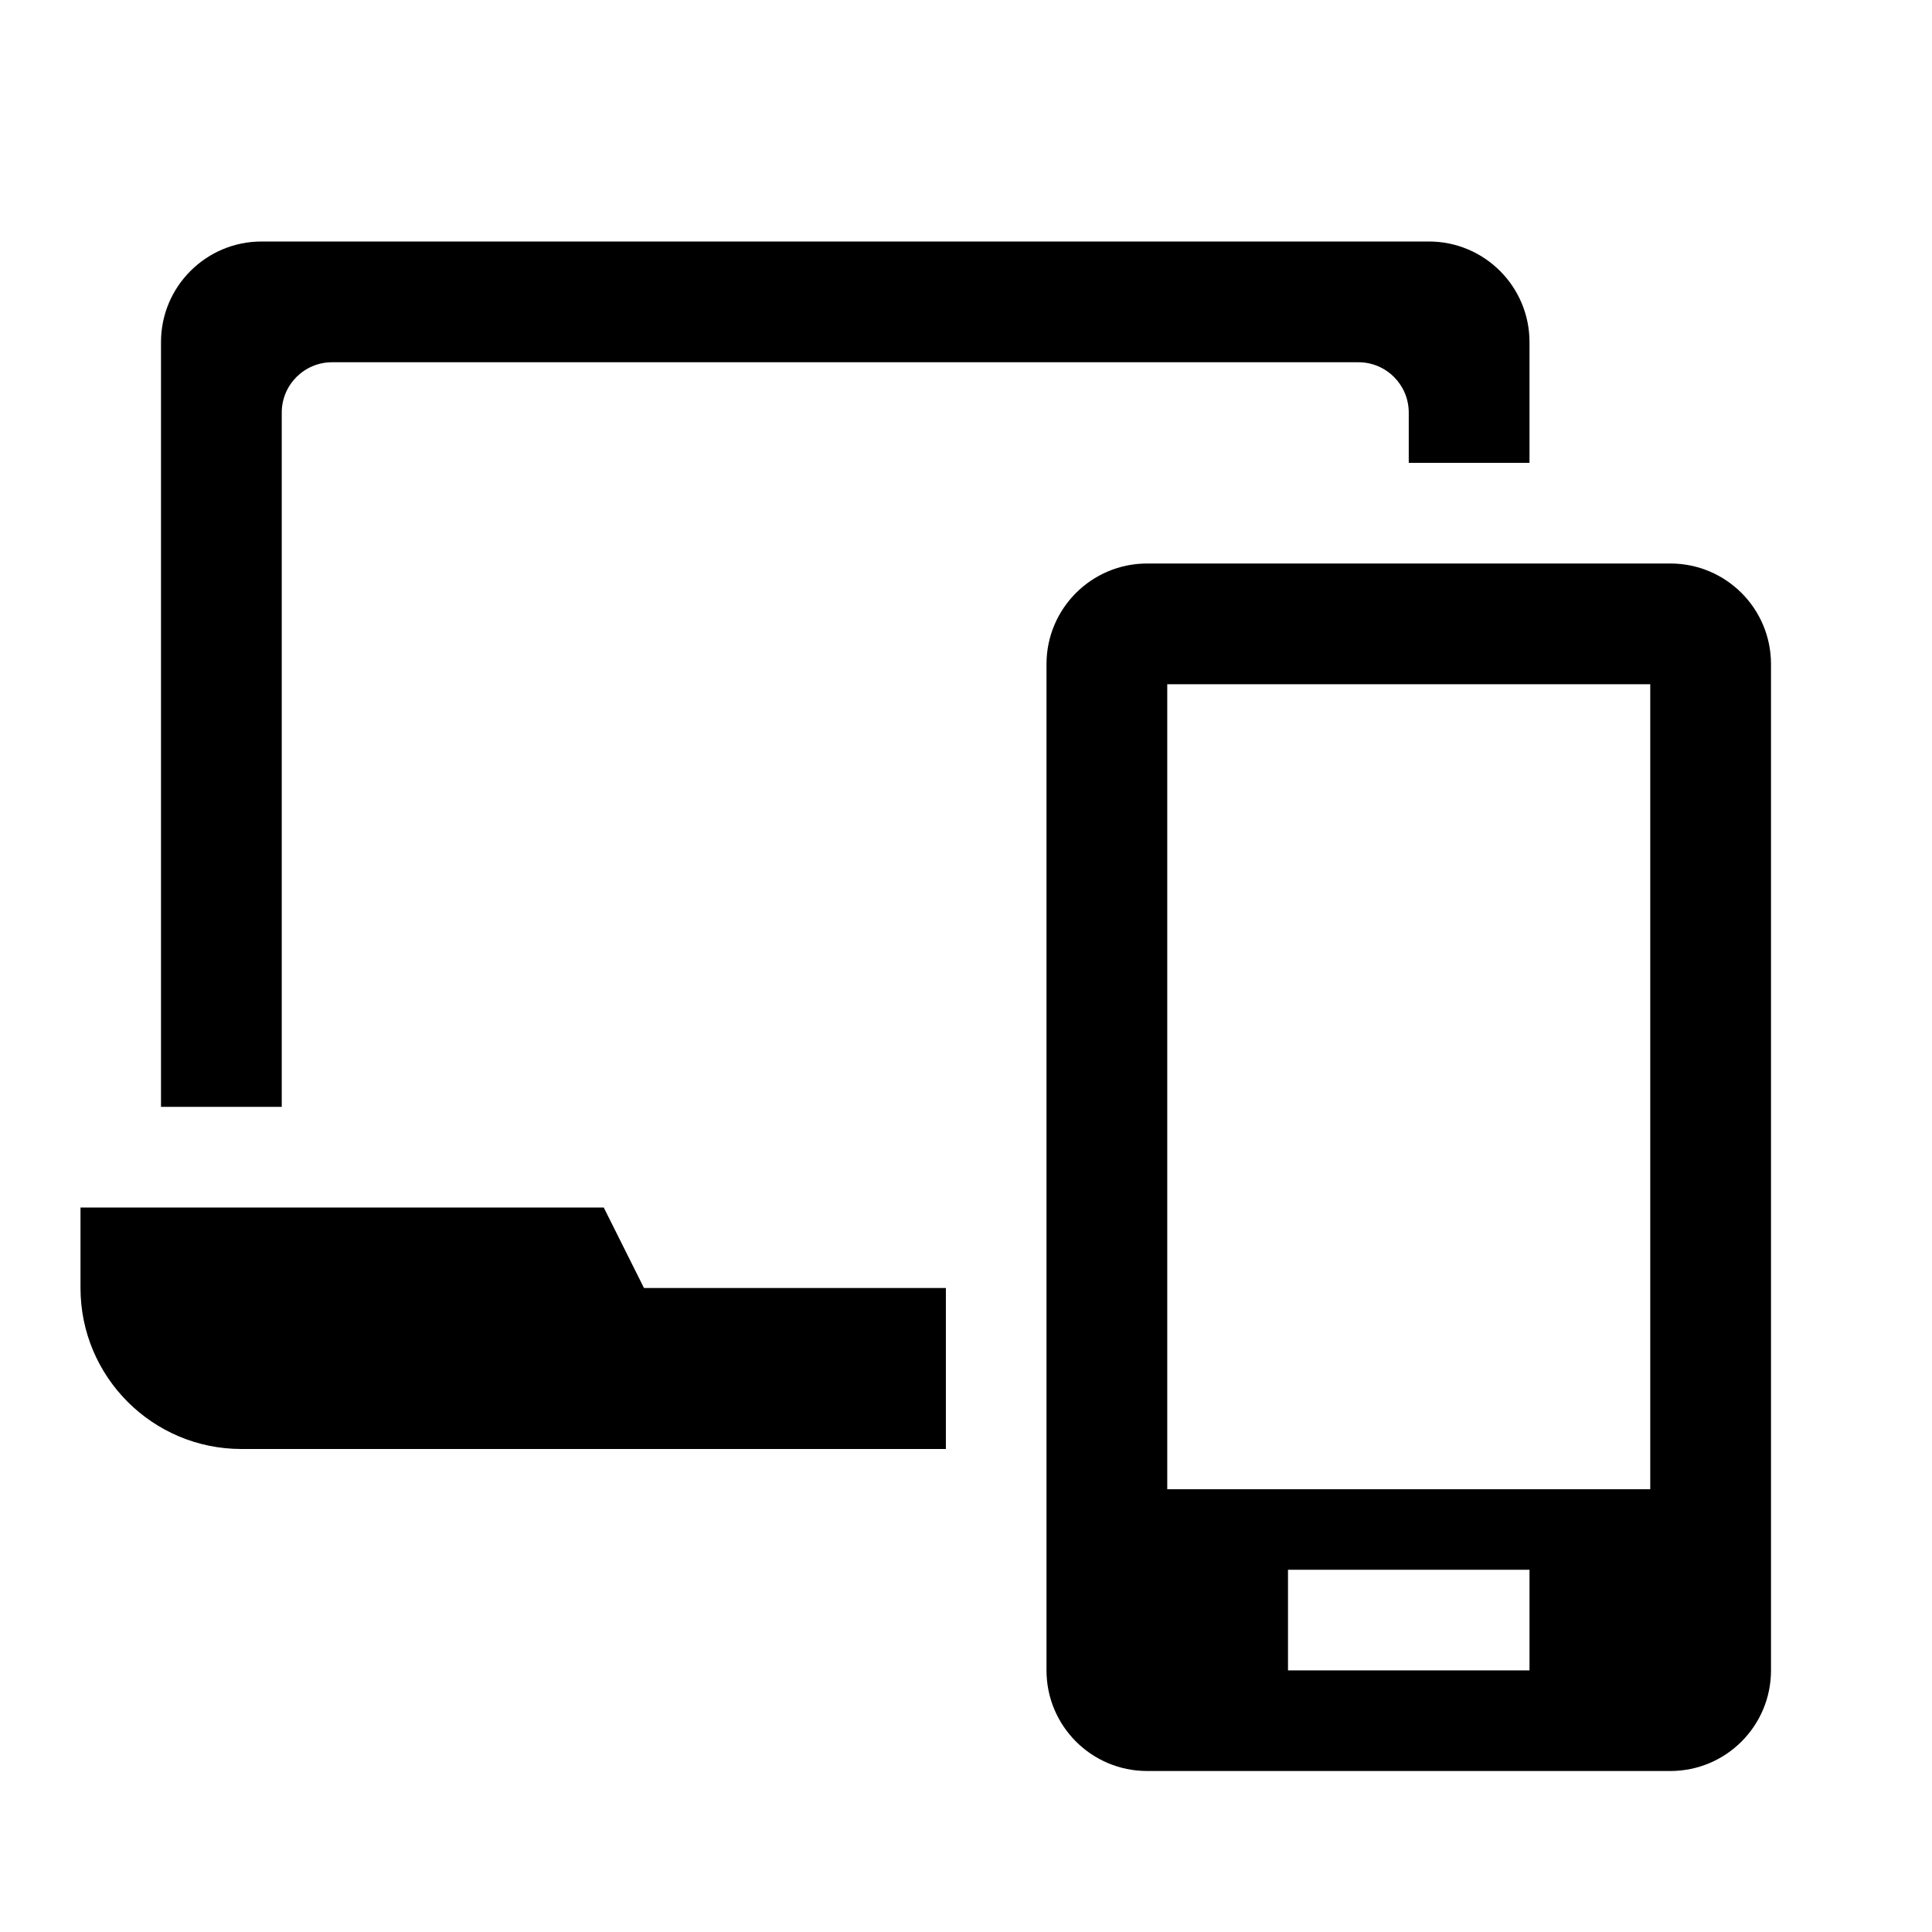 <svg width="48" height="48" viewBox="0 0 48 48" fill="none" xmlns="http://www.w3.org/2000/svg">
<path fill-rule="evenodd" clip-rule="evenodd" d="M6.5 6C5.119 6 4 7.119 4 8.5V27.5H7V10.25C7 9.56 7.56 9 8.25 9H33.75C34.44 9 35 9.56 35 10.25V11.5H38V8.5C38 7.119 36.881 6 35.5 6H6.5ZM16 32H23.5V36H6C3.791 36 2 34.209 2 32V30H15L16 32ZM26 16.5C26 15.119 27.119 14 28.5 14H41.5C42.881 14 44 15.119 44 16.5V41.5C44 42.881 42.881 44 41.5 44H28.5C27.119 44 26 42.881 26 41.5V16.5ZM41 37V17H29V37H41ZM32 39V41.5H38V39H32Z" fill="black"/>
</svg>
